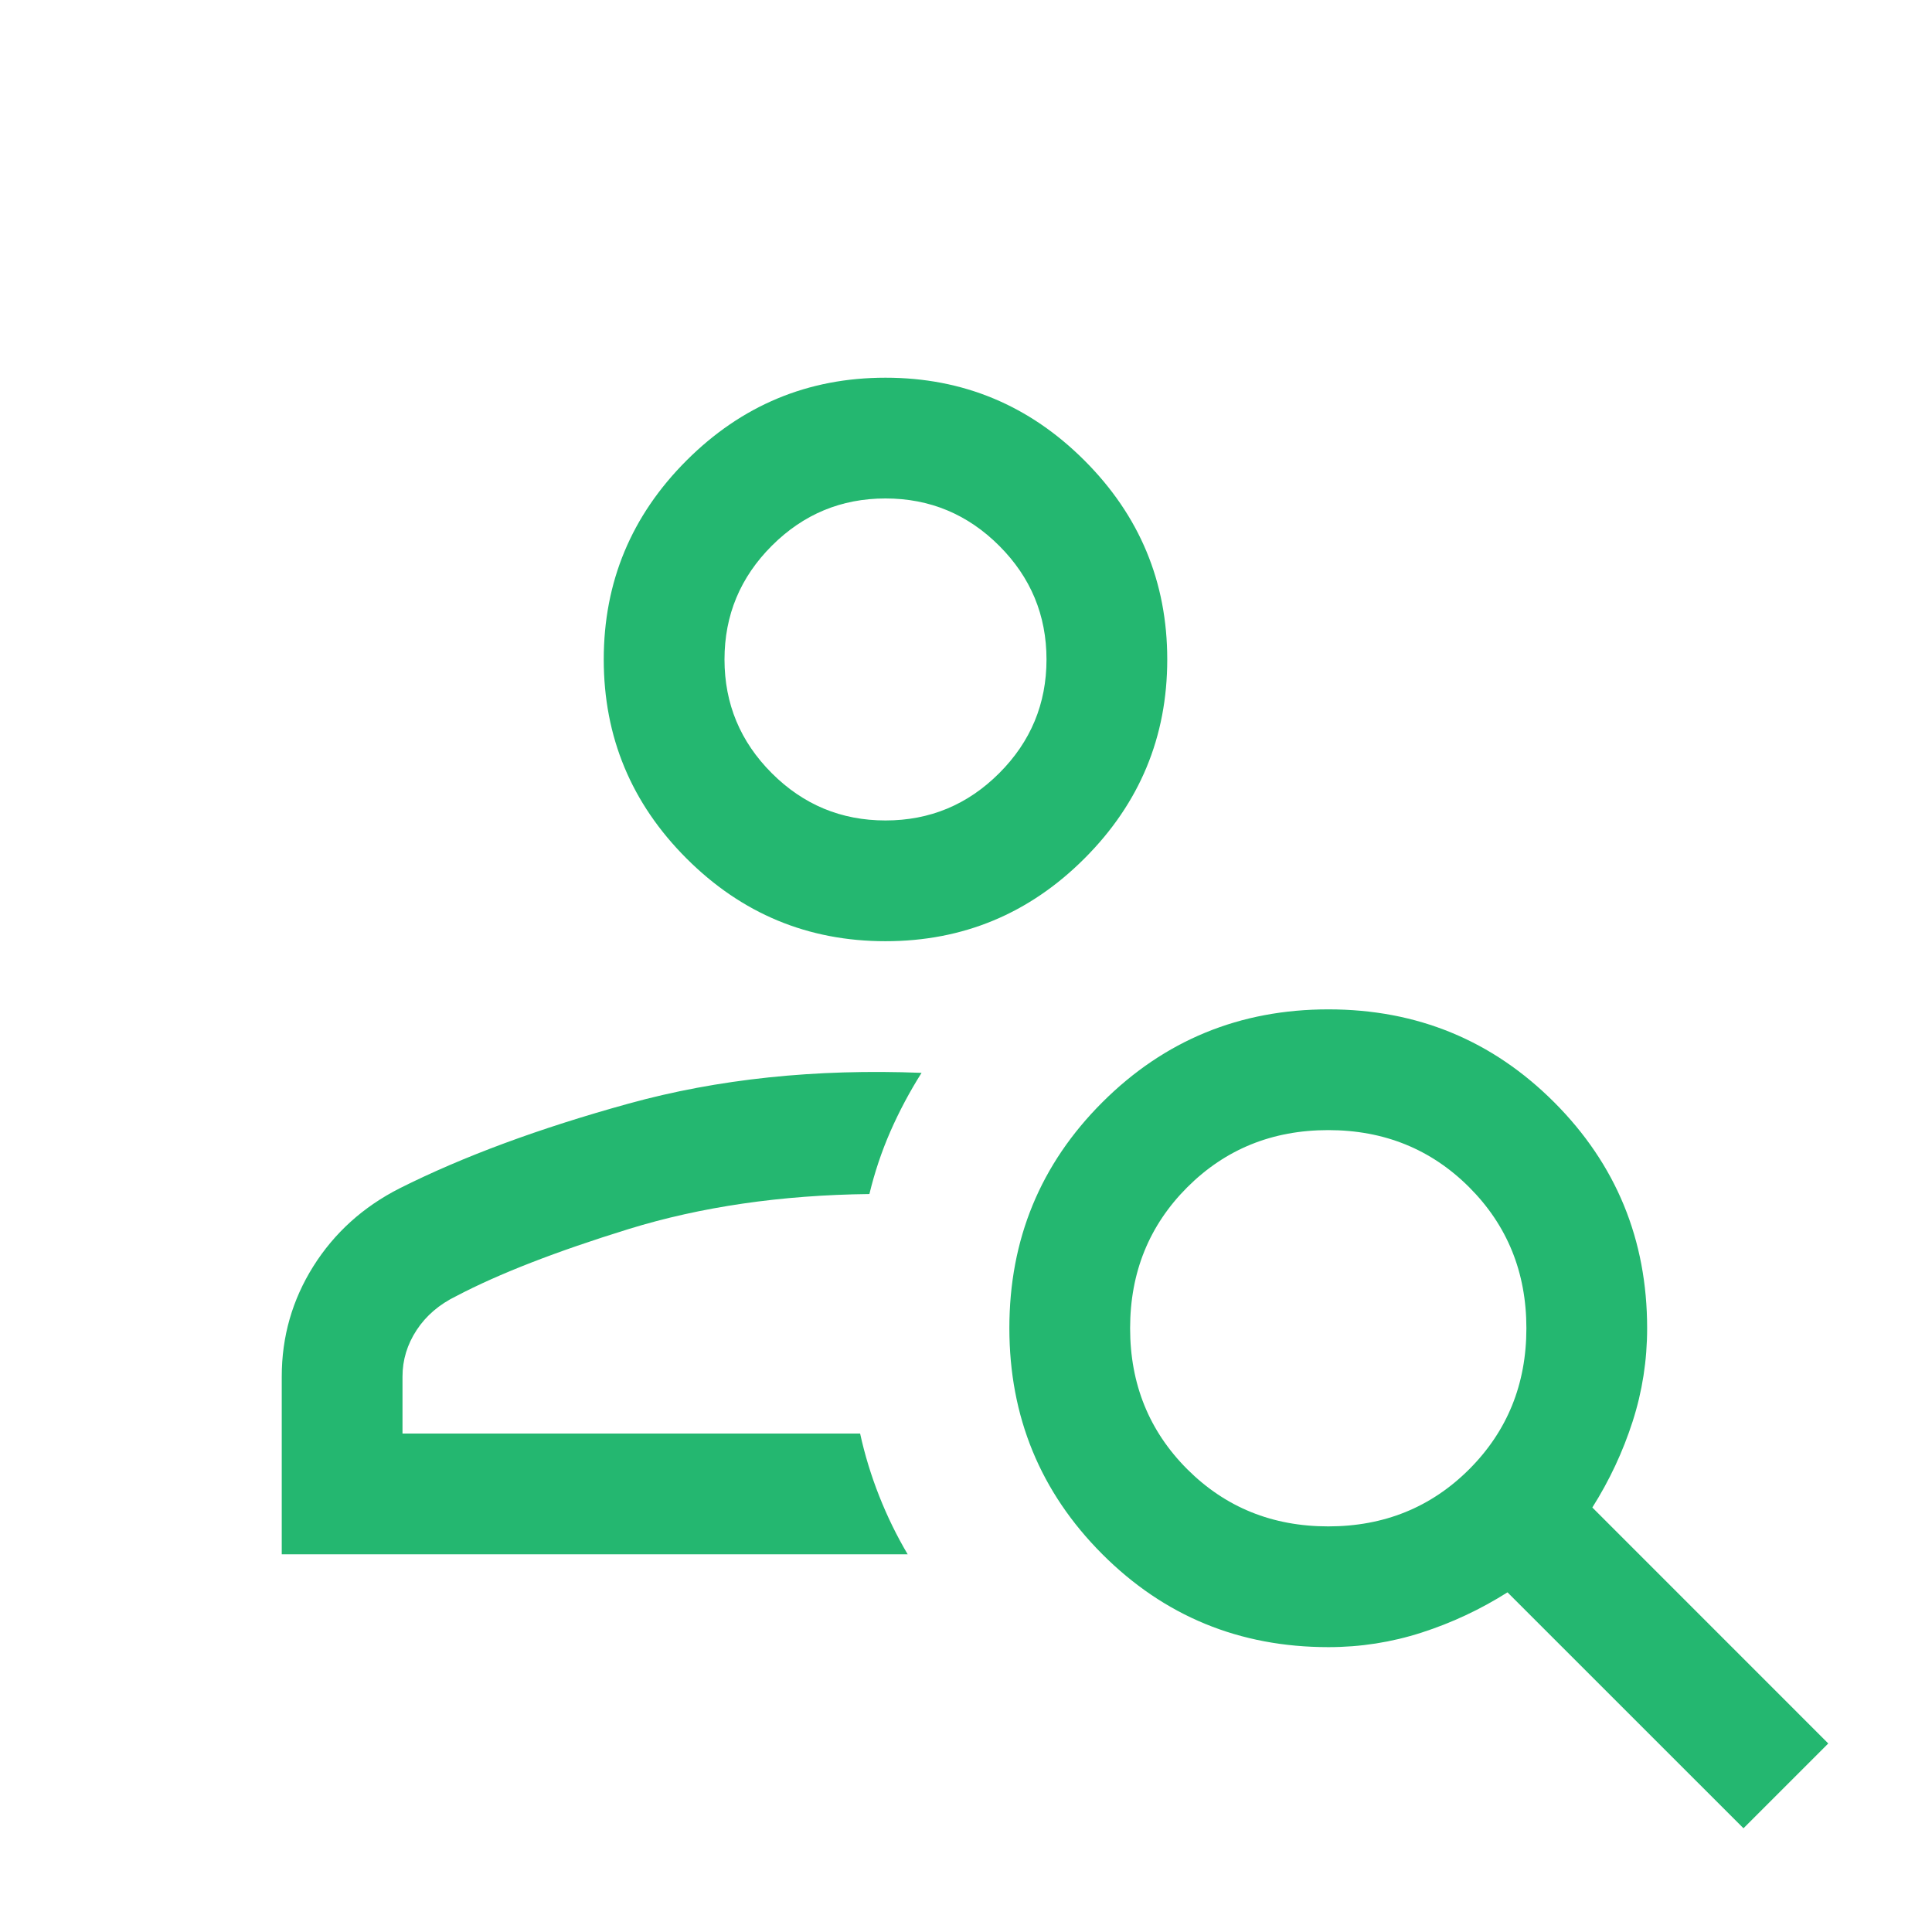 <?xml version="1.0" encoding="UTF-8"?> <svg xmlns="http://www.w3.org/2000/svg" width="36" height="36" viewBox="0 0 36 36" fill="none"><mask id="mask0_616_19569" style="mask-type:alpha" maskUnits="userSpaceOnUse" x="0" y="0" width="36" height="36"><rect width="36" height="36" fill="#D9D9D9"></rect></mask><g mask="url(#mask0_616_19569)"><path d="M16.5 17.538C15.056 17.538 13.82 17.024 12.792 15.996C11.764 14.968 11.25 13.732 11.25 12.288C11.25 10.845 11.764 9.609 12.792 8.581C13.82 7.553 15.056 7.038 16.5 7.038C17.944 7.038 19.18 7.553 20.208 8.581C21.236 9.609 21.75 10.845 21.75 12.288C21.75 13.732 21.236 14.968 20.208 15.996C19.18 17.024 17.944 17.538 16.5 17.538ZM16.5 15.288C17.325 15.288 18.031 14.995 18.619 14.407C19.206 13.82 19.5 13.113 19.5 12.288C19.5 11.463 19.206 10.757 18.619 10.17C18.031 9.582 17.325 9.288 16.5 9.288C15.675 9.288 14.969 9.582 14.381 10.17C13.794 10.757 13.5 11.463 13.5 12.288C13.5 13.113 13.794 13.82 14.381 14.407C14.969 14.995 15.675 15.288 16.5 15.288ZM32.487 34.067L28.09 29.671C27.585 29.99 27.051 30.24 26.489 30.421C25.928 30.602 25.349 30.692 24.753 30.692C23.097 30.692 21.692 30.114 20.538 28.958C19.385 27.802 18.808 26.398 18.808 24.747C18.808 23.095 19.386 21.692 20.542 20.538C21.698 19.385 23.102 18.808 24.753 18.808C26.405 18.808 27.808 19.386 28.962 20.541C30.115 21.697 30.692 23.099 30.692 24.75C30.692 25.348 30.602 25.928 30.421 26.489C30.24 27.051 29.99 27.585 29.671 28.09L34.067 32.487L32.487 34.067ZM24.75 28.442C25.791 28.442 26.666 28.087 27.377 27.377C28.087 26.666 28.442 25.791 28.442 24.75C28.442 23.709 28.087 22.834 27.377 22.123C26.666 21.413 25.791 21.058 24.75 21.058C23.709 21.058 22.834 21.413 22.123 22.123C21.413 22.834 21.058 23.709 21.058 24.75C21.058 25.791 21.413 26.666 22.123 27.377C22.834 28.087 23.709 28.442 24.75 28.442ZM5.25 28.962V25.65C5.25 24.906 5.446 24.222 5.837 23.598C6.229 22.974 6.766 22.488 7.448 22.142C8.627 21.55 10.048 21.024 11.71 20.565C13.373 20.105 15.193 19.913 17.172 19.991C16.949 20.344 16.755 20.709 16.591 21.083C16.427 21.458 16.297 21.847 16.2 22.249C14.556 22.268 13.06 22.486 11.712 22.902C10.364 23.319 9.294 23.735 8.504 24.15C8.187 24.304 7.94 24.515 7.764 24.783C7.588 25.051 7.5 25.34 7.5 25.65V26.712H16.027C16.114 27.108 16.232 27.495 16.382 27.875C16.532 28.255 16.709 28.617 16.913 28.962H5.25Z" fill="#24B770"></path></g></svg> 